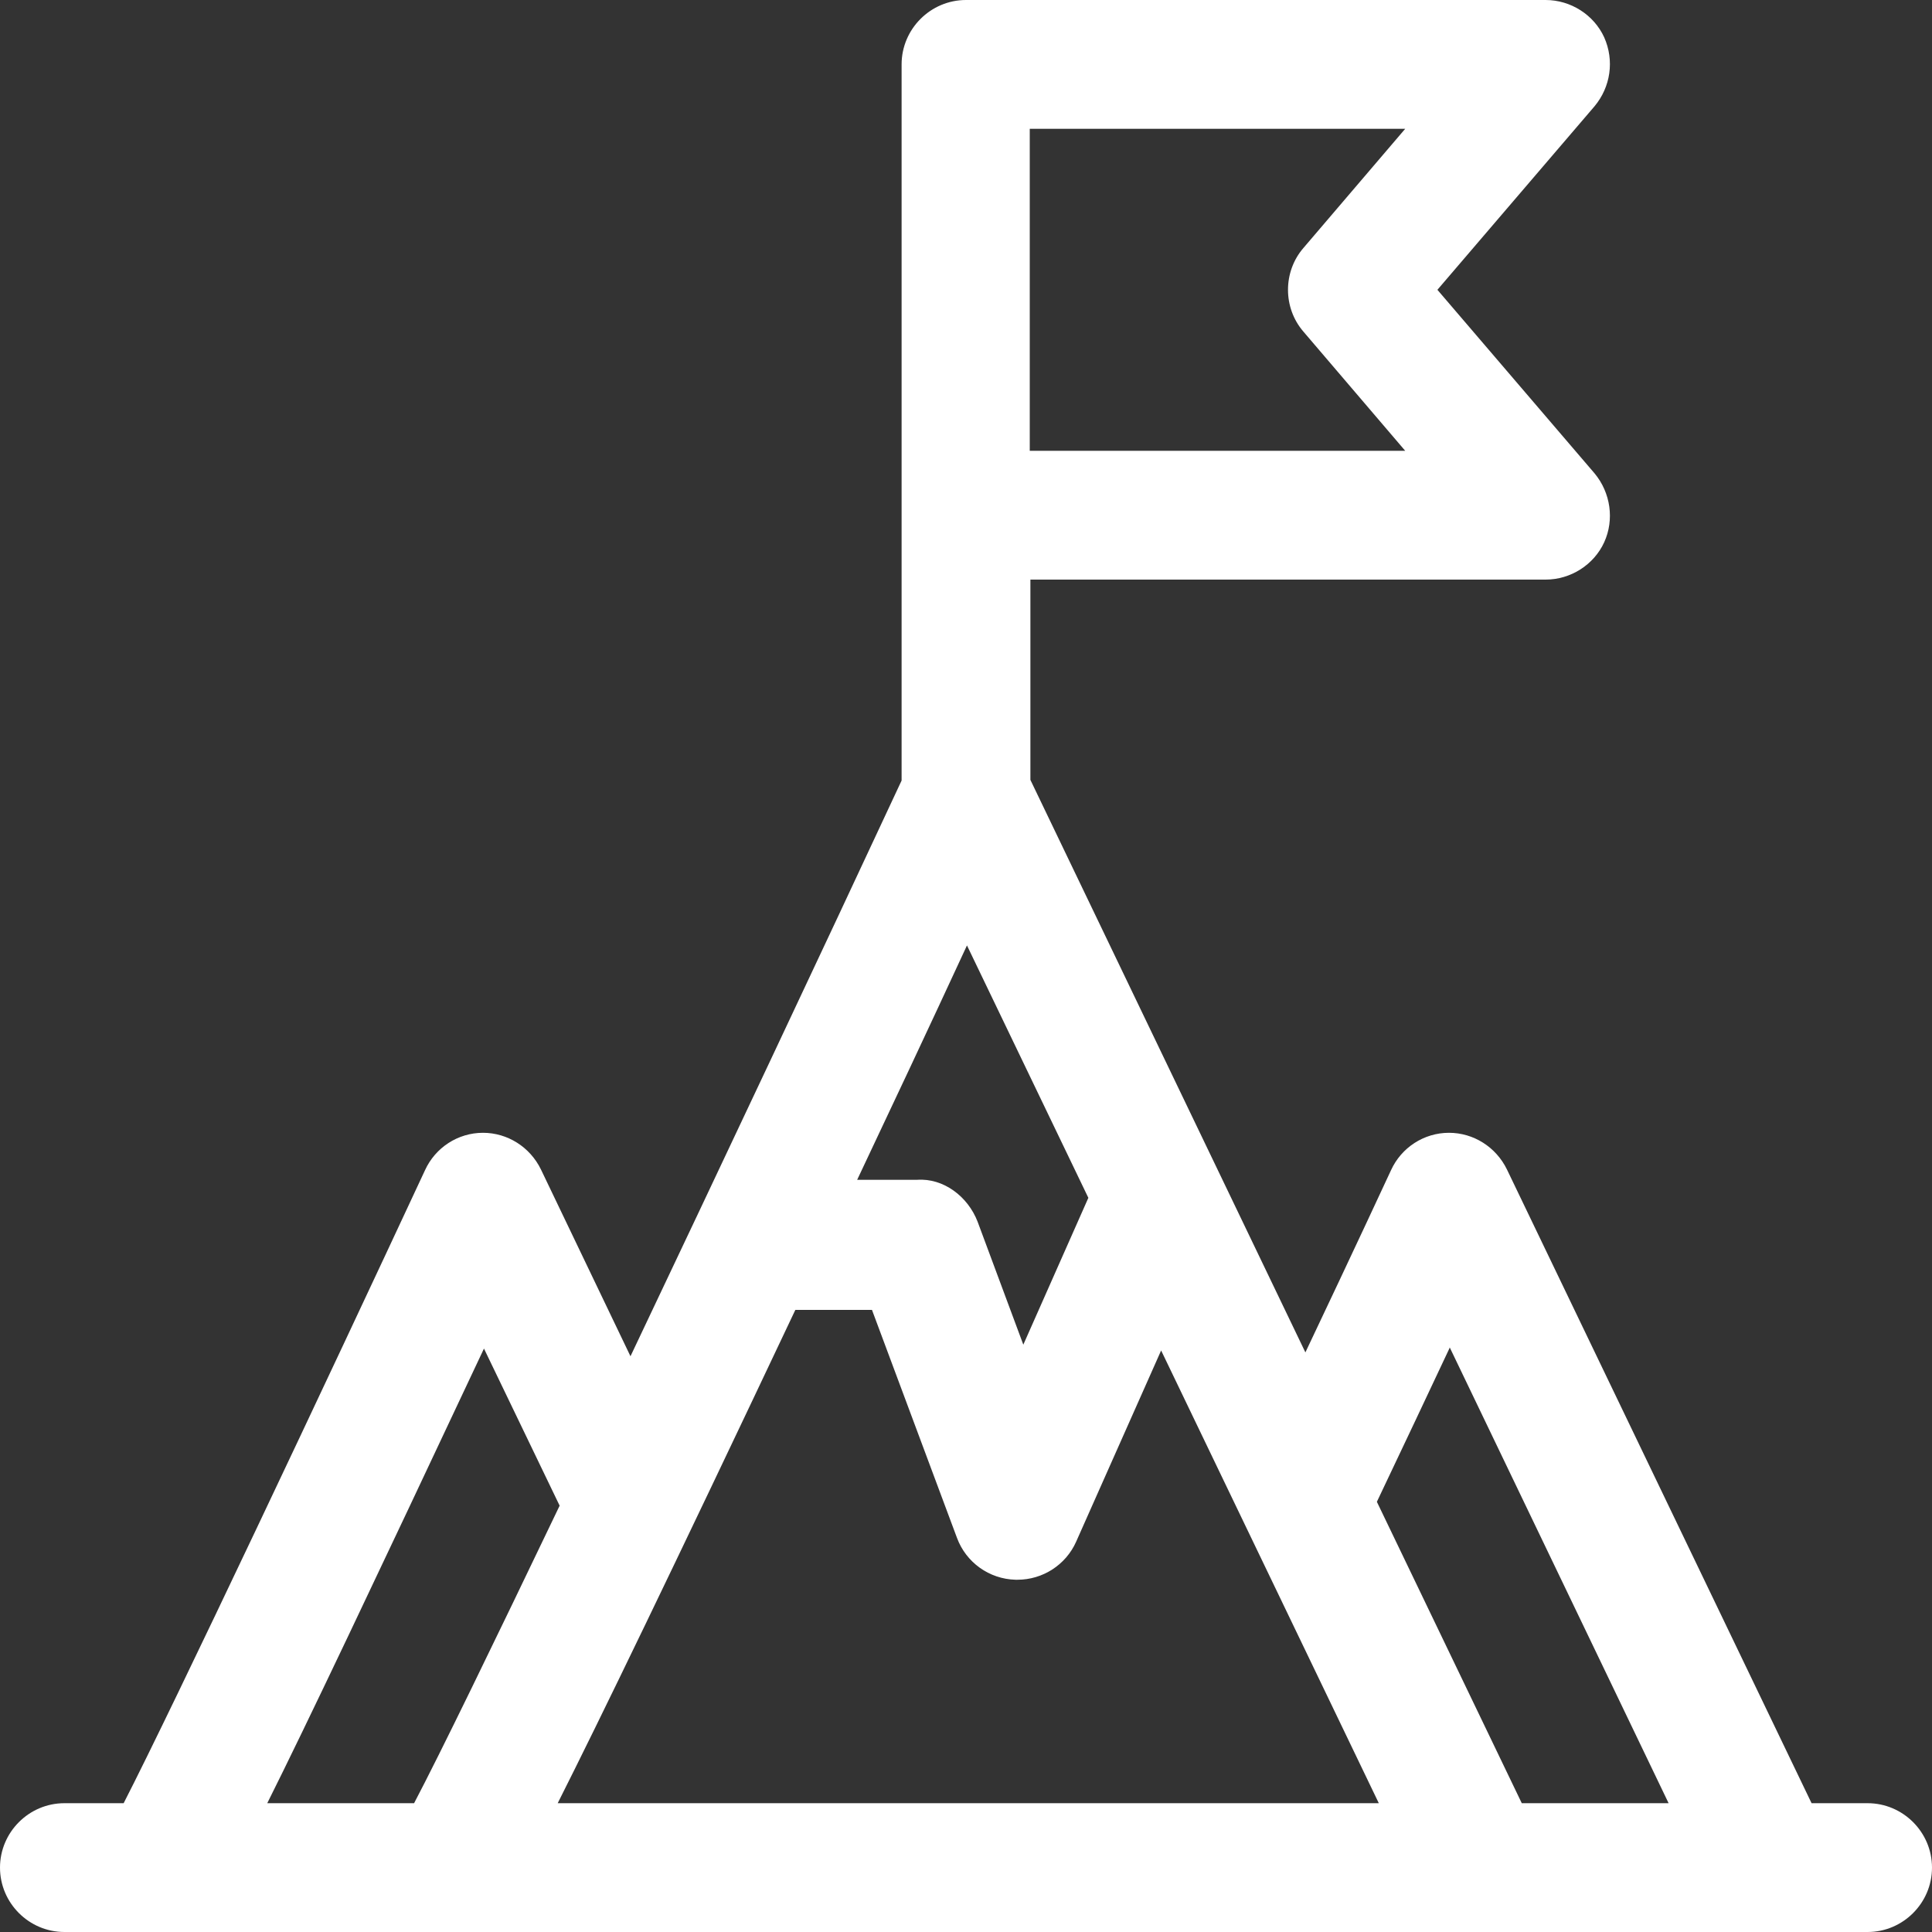 <svg width="30" height="30" viewBox="0 0 30 30" fill="none" xmlns="http://www.w3.org/2000/svg">
<rect x="0" y="0" width="30" height="30" fill="#333333" stroke="none"/>
<path d="M29 28H28.13L23.4 18.16C23.23 17.81 22.88 17.59 22.5 17.59C22.11 17.59 21.76 17.82 21.6 18.17C21.6 18.17 21.03 19.4 20.27 21L16 12.11V9H24C24.39 9 24.75 8.77 24.91 8.42C25.07 8.07 25.01 7.65 24.76 7.35L22.32 4.5L24.76 1.65C25.01 1.35 25.07 0.94 24.91 0.58C24.75 0.23 24.39 0 24 0H15C14.45 0 14 0.45 14 1V12.12C12.77 14.76 11.2 18.09 9.79 21.06L8.4 18.16C8.23 17.81 7.88 17.59 7.5 17.59C7.11 17.59 6.76 17.82 6.6 18.17C5.09 21.41 2.7 26.48 1.92 28H1C0.45 28 0 28.45 0 29C0 29.55 0.45 30 1 30H29C29.55 30 30 29.55 30 29C30 28.45 29.55 28 29 28ZM22.51 20.92L25.91 28H23.63L21.38 23.32C21.79 22.46 22.18 21.63 22.51 20.93V20.92ZM15.01 14.67L16.9 18.6L15.89 20.88L15.18 18.97C15.03 18.58 14.65 18.29 14.24 18.32H13.31C13.83 17.22 14.4 16.01 15.02 14.67H15.01ZM12.35 20.34H13.54L14.86 23.88C15 24.26 15.36 24.52 15.77 24.53H15.8C16.19 24.53 16.55 24.3 16.71 23.94L18.03 20.97L21.41 28H8.66C9.31 26.71 10.42 24.42 12.35 20.34ZM20.24 5.15L21.82 7H15.99V2H21.82L20.24 3.85C19.92 4.22 19.92 4.78 20.24 5.15ZM7.51 20.93L8.69 23.38C7.66 25.53 6.83 27.24 6.43 28H4.15C4.76 26.78 5.77 24.65 7.52 20.93H7.51Z" fill="white"/>
</svg>
